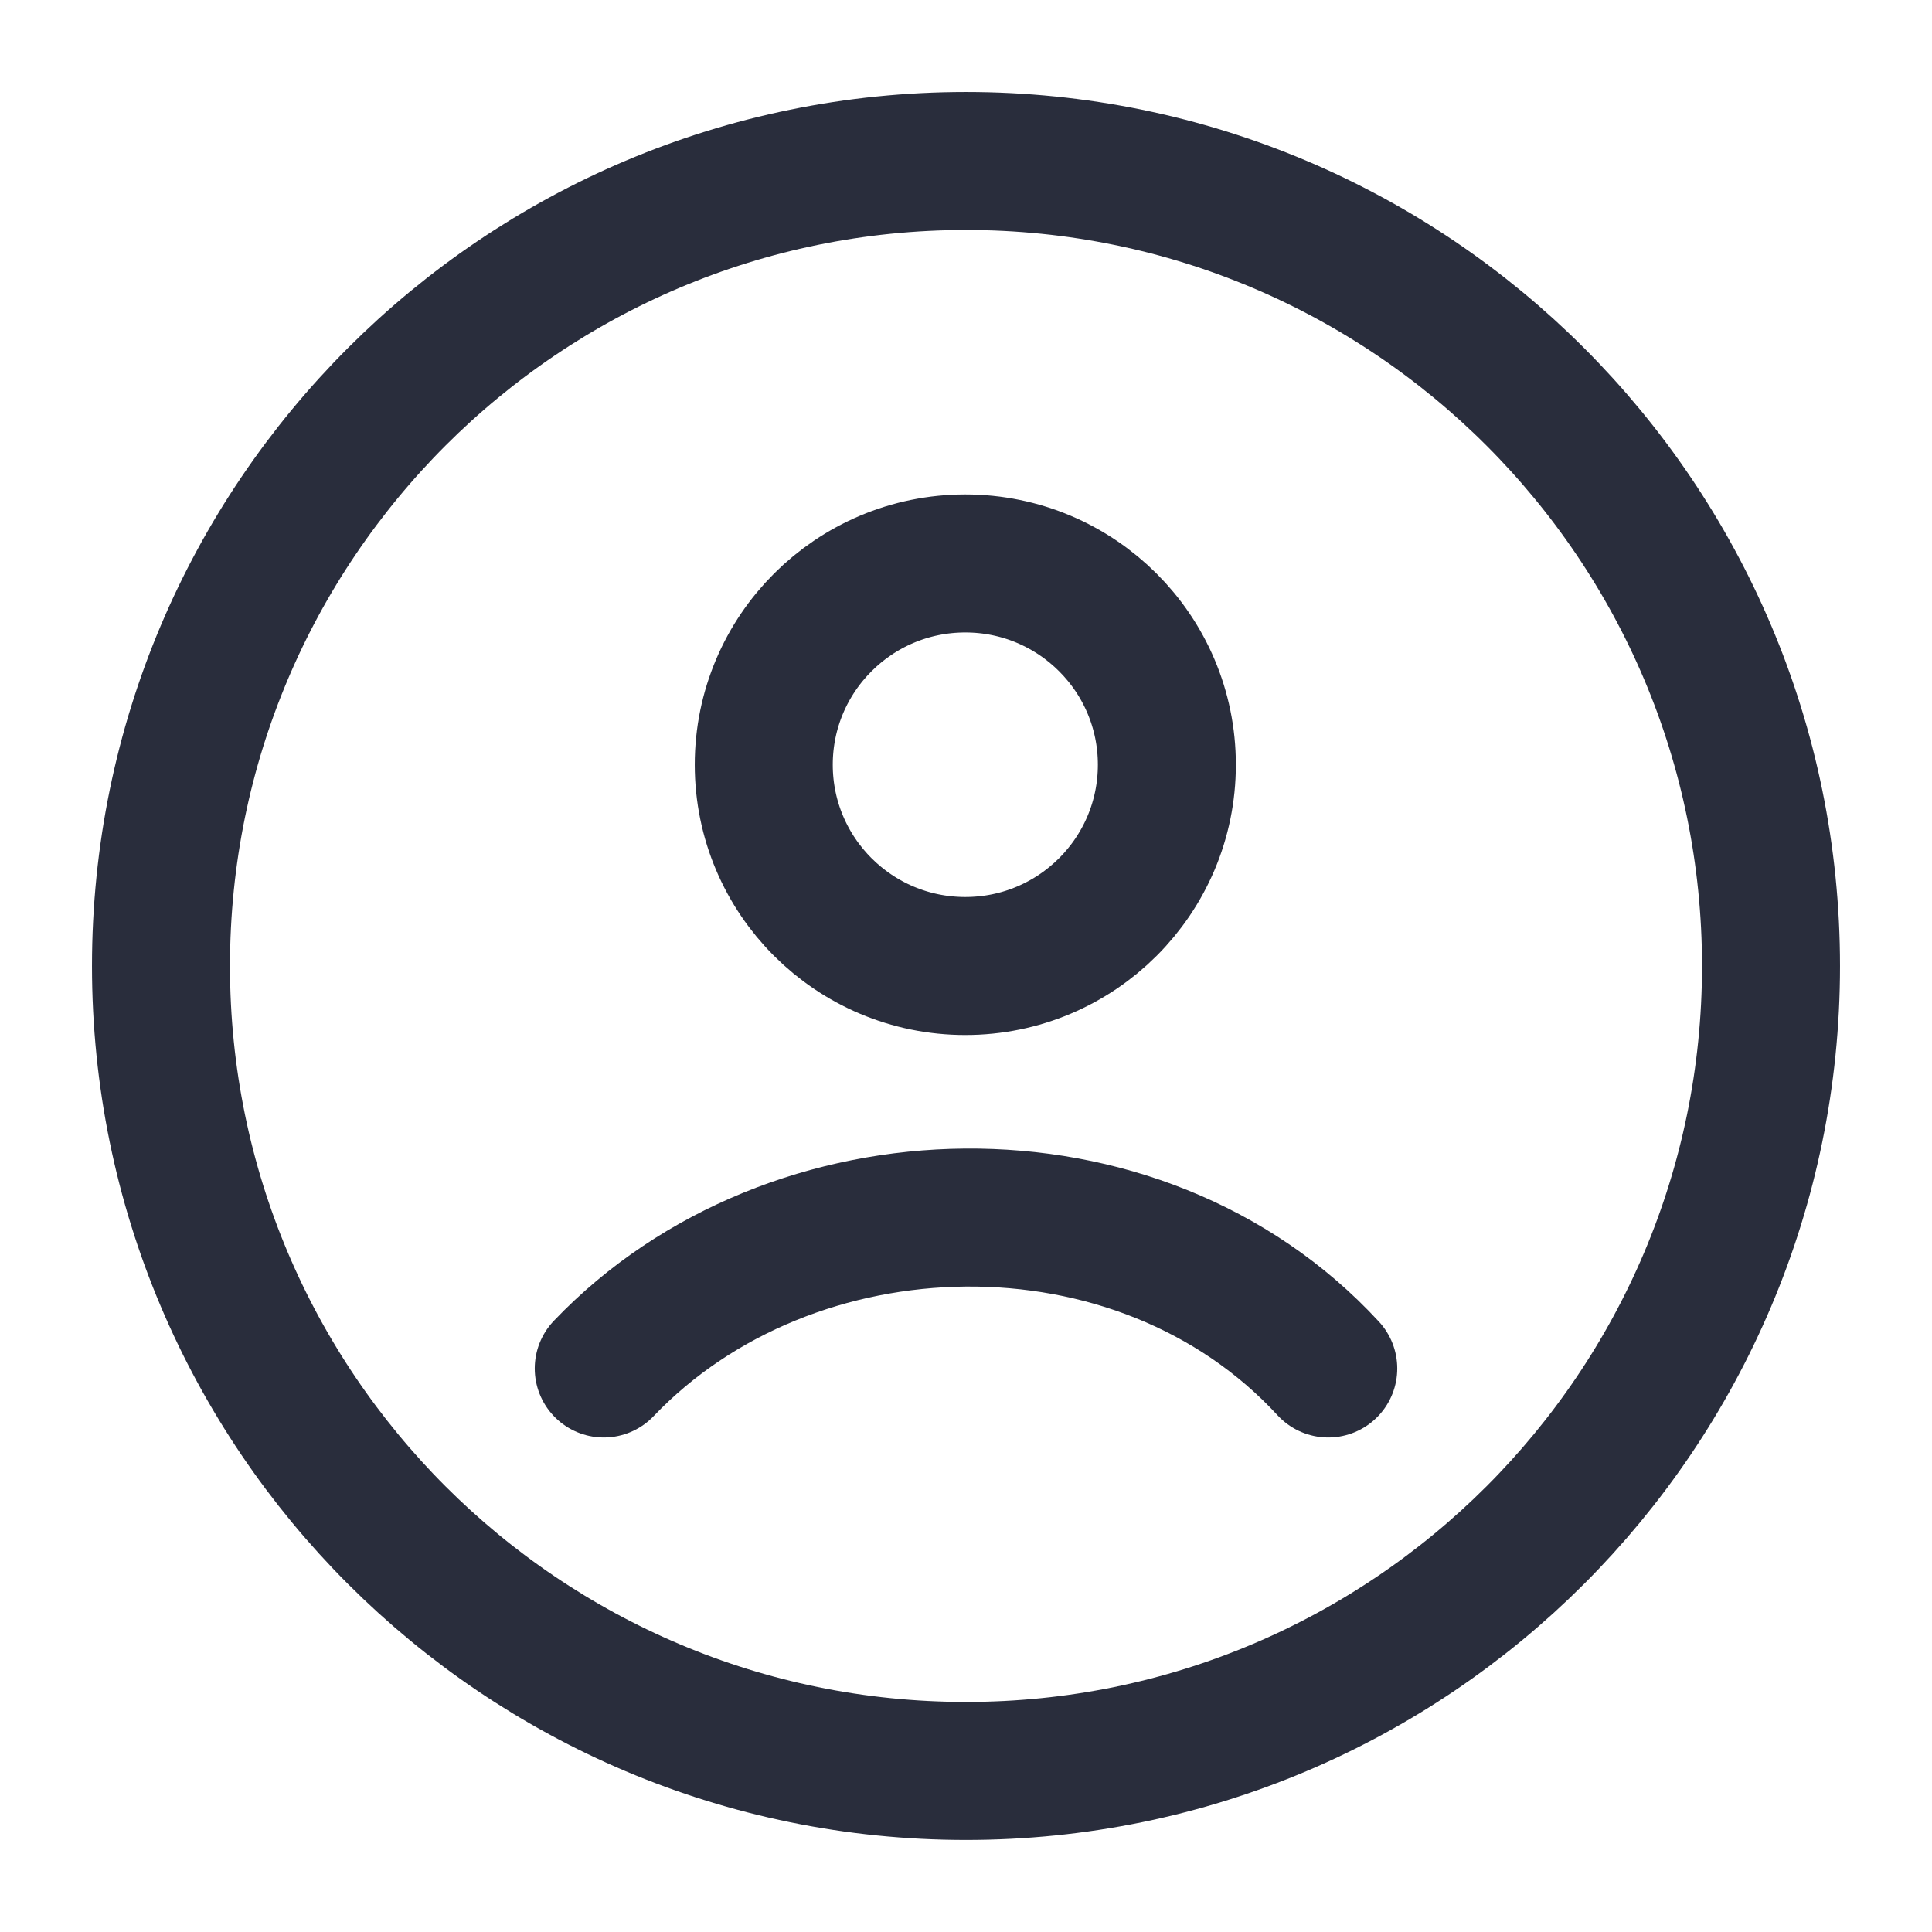 <svg width="28" height="28" viewBox="0 0 28 28" fill="none" xmlns="http://www.w3.org/2000/svg">
    <path
        d="M8.75 19.833C11.47 16.984 16.5 16.85 19.25 19.833M25.667 14C25.667 20.443 20.443 25.666 14 25.666C7.557 25.666 2.333 20.443 2.333 14C2.333 7.556 7.557 2.333 14 2.333C20.443 2.333 25.667 7.556 25.667 14ZM16.911 11.083C16.911 12.694 15.603 14 13.99 14C12.377 14 11.069 12.694 11.069 11.083C11.069 9.472 12.377 8.166 13.99 8.166C15.603 8.166 16.911 9.472 16.911 11.083Z"
        stroke="#292D3C" stroke-width="2" stroke-linecap="round" />
</svg>
